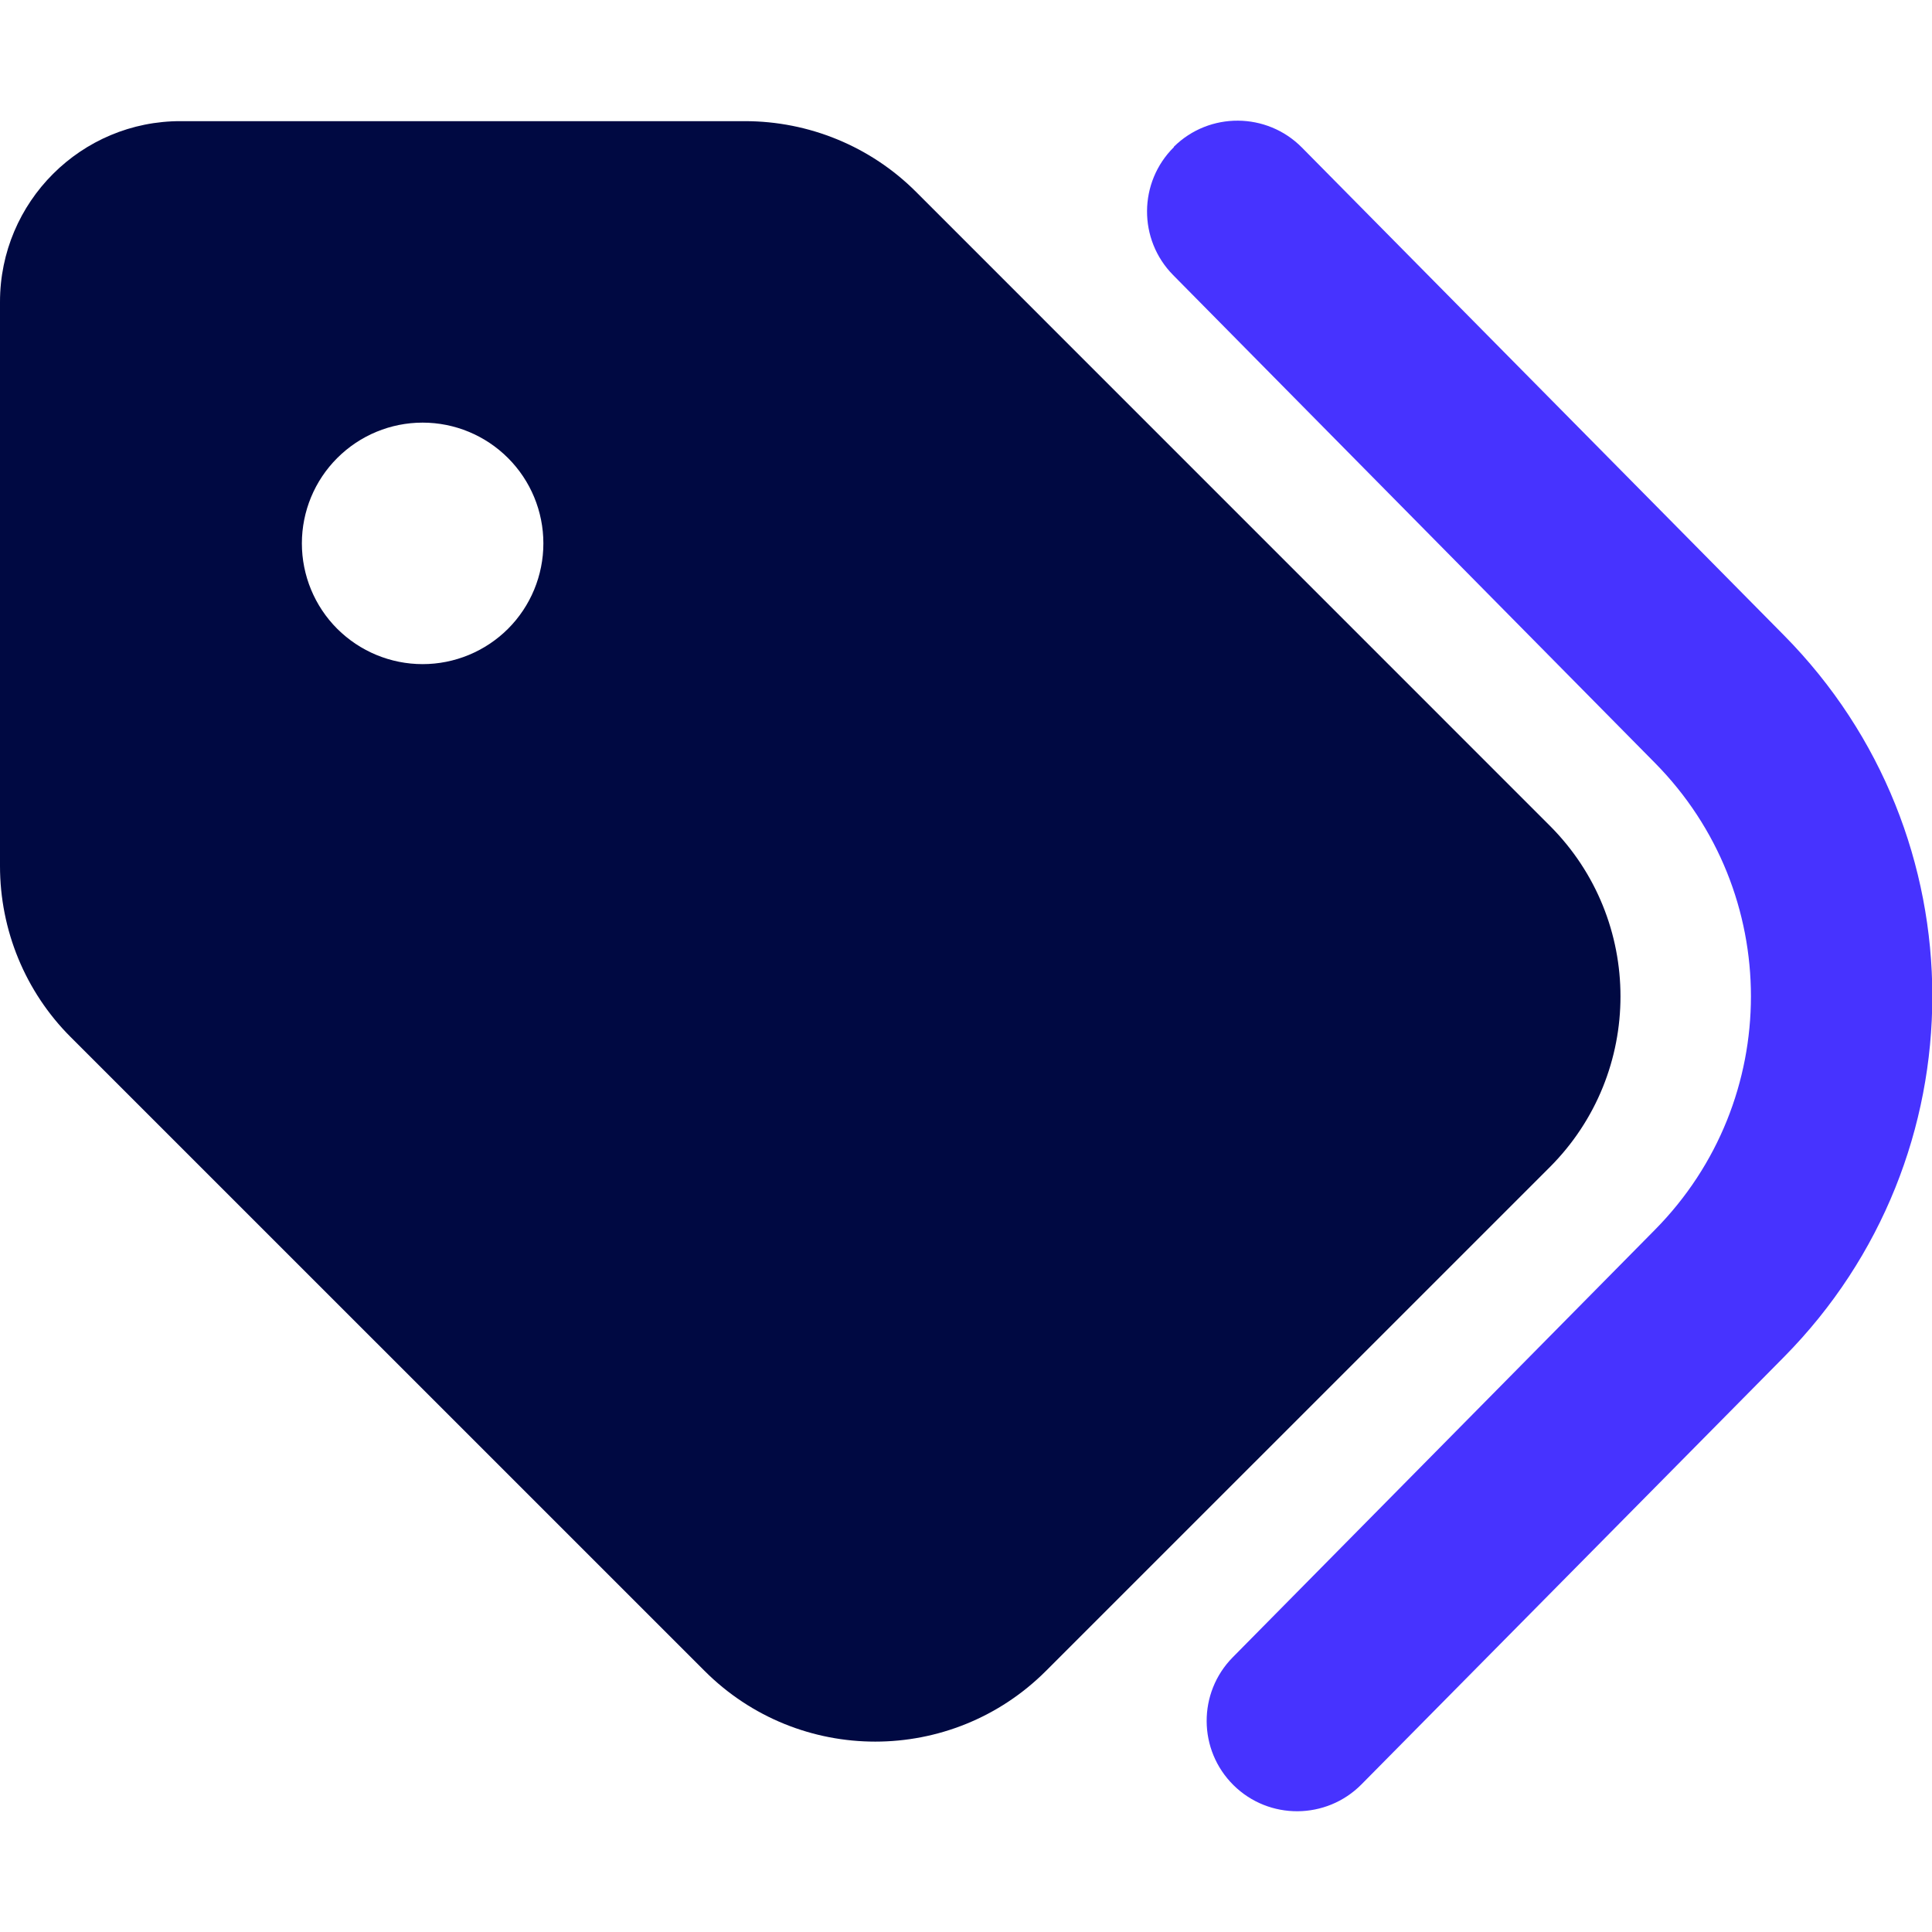 <svg width="24" height="24" viewBox="0 0 24 24" fill="none" xmlns="http://www.w3.org/2000/svg">
<g clip-path="url(#clip0_2644_10208)">
<path d="M0 3.75V10.758C0 11.555 0.314 12.319 0.877 12.882L8.752 20.756C9.923 21.928 11.822 21.928 12.994 20.756L19.252 14.499C20.423 13.327 20.423 11.428 19.252 10.257L11.377 2.381C10.814 1.819 10.05 1.505 9.253 1.505H2.25C1.008 1.5 0 2.508 0 3.75ZM5.25 5.25C5.648 5.25 6.029 5.408 6.311 5.69C6.592 5.971 6.75 6.352 6.75 6.75C6.75 7.148 6.592 7.53 6.311 7.811C6.029 8.092 5.648 8.25 5.25 8.25C4.852 8.25 4.471 8.092 4.189 7.811C3.908 7.53 3.75 7.148 3.75 6.75C3.75 6.352 3.908 5.971 4.189 5.69C4.471 5.408 4.852 5.25 5.25 5.25Z" fill="#000942"/>
<path d="M14.582 1.823C15.023 1.387 15.736 1.392 16.172 1.832L22.162 7.893C24.618 10.378 24.618 14.371 22.162 16.856L16.912 22.167C16.476 22.607 15.764 22.612 15.323 22.176C14.882 21.74 14.878 21.028 15.314 20.587L20.559 15.276C22.148 13.668 22.148 11.086 20.559 9.478L14.573 3.417C14.137 2.976 14.142 2.264 14.582 1.828V1.823Z" fill="#4733FF"/>
</g>
<defs>
<clipPath id="clip0_2644_10208">
<rect width="24" height="24" fill="white"/>
</clipPath>
</defs>
</svg>
